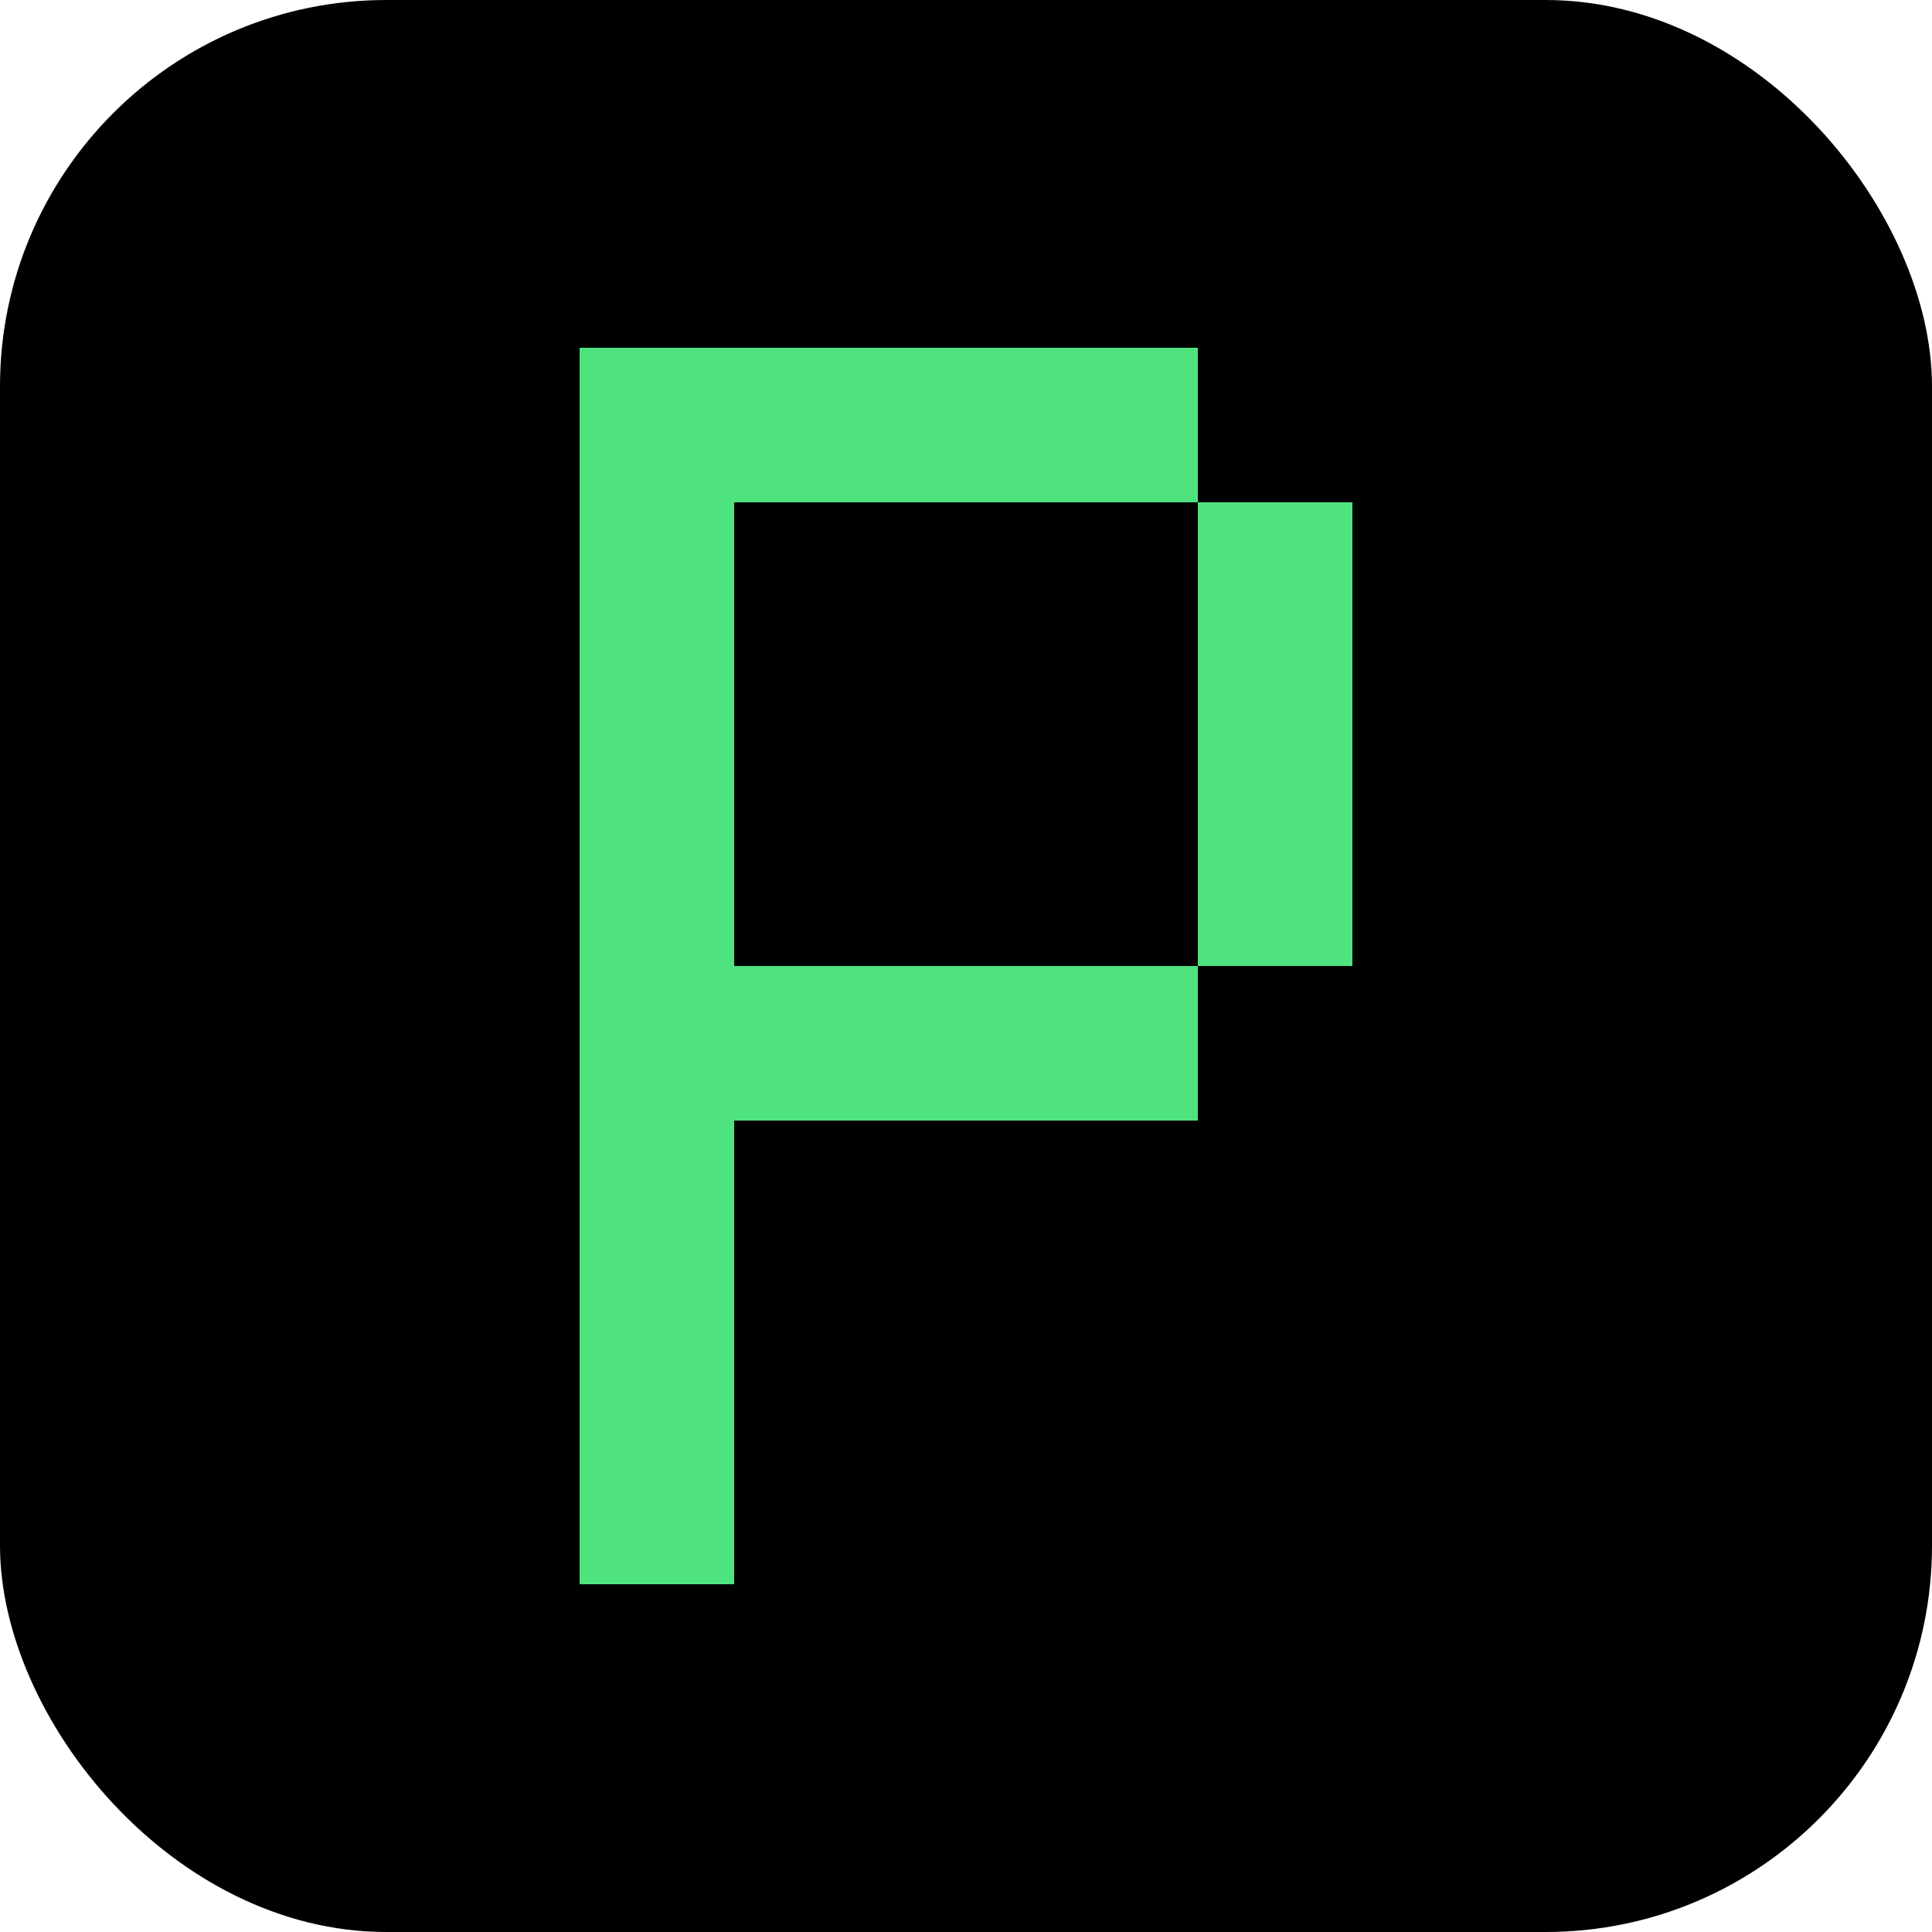 <svg width="100" height="100" viewBox="0 0 100 100" fill="none" xmlns="http://www.w3.org/2000/svg">
<rect width="100" height="100" rx="20" fill="black"/>
<path d="M62 26H38V50H62V58H38V82H30V18H62V26ZM70 50H62V26H70V50Z" fill="#4FE380"/>
</svg>

